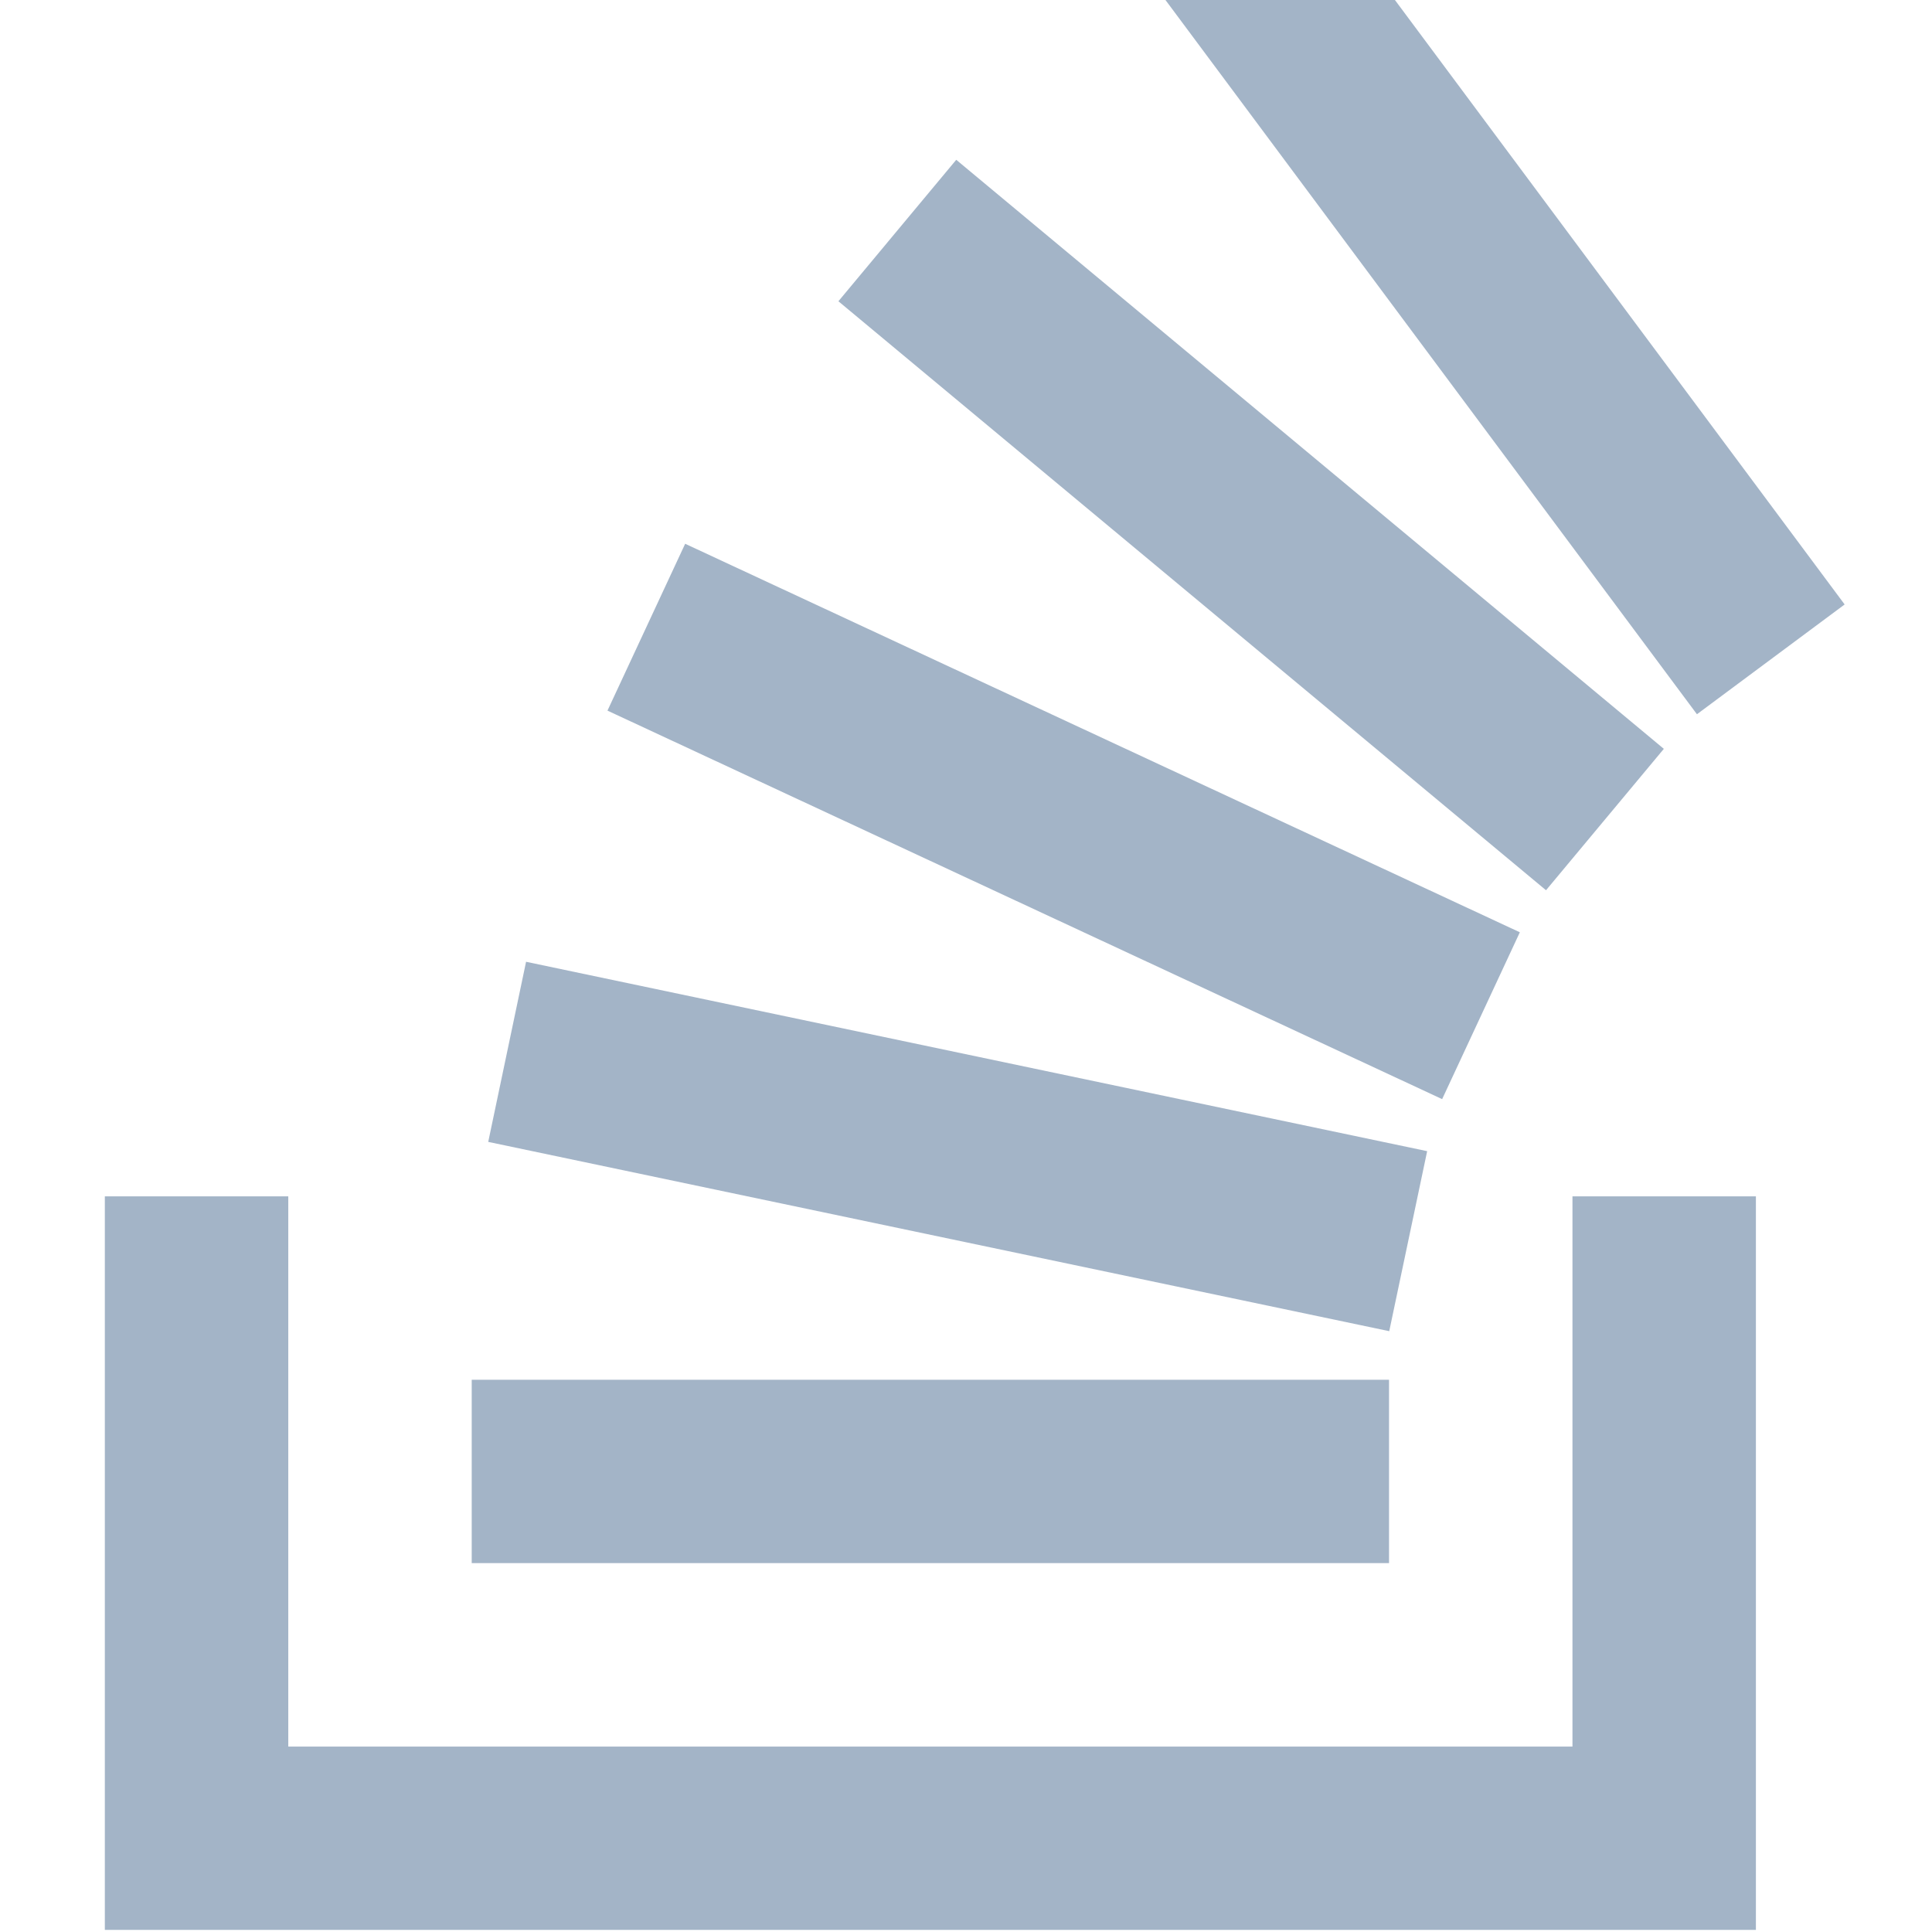 <?xml version="1.0" encoding="UTF-8"?><svg xmlns="http://www.w3.org/2000/svg" xmlns:xlink="http://www.w3.org/1999/xlink" width="75" zoomAndPan="magnify" viewBox="0 0 75 75" height="75" preserveAspectRatio="xMidYMid meet" version="1.0"><defs><clipPath id="clip-0"><path d="M 4.043 46 L 69 46 L 69 74.918 L 4.043 74.918 Z M 4.043 46 " clip-rule="nonzero"/></clipPath></defs><g clip-path="url(#clip-0)"><path fill="rgb(63.919%, 70.589%, 78.04%)" d="M 61.043 46.441 L 68.164 46.441 L 68.164 74.918 L 4.07 74.918 L 4.07 46.441 L 11.191 46.441 L 11.191 67.801 L 61.043 67.801 Z M 61.043 46.441 " fill-opacity="1" fill-rule="evenodd"/></g><path fill="rgb(63.919%, 70.589%, 78.04%)" d="M 18.953 44.328 L 53.93 51.676 L 55.402 44.688 L 20.422 37.336 Z M 23.582 27.586 L 55.984 42.668 L 59 36.191 L 26.598 21.109 Z M 32.547 11.695 L 60.016 34.559 L 64.59 29.07 L 37.121 6.203 Z M 50.277 -5.207 L 44.543 -0.941 L 65.875 27.727 L 71.609 23.465 Z M 18.312 60.68 L 53.922 60.68 L 53.922 53.562 L 18.312 53.562 Z M 18.312 60.68 " fill-opacity="1" fill-rule="nonzero"/></svg>